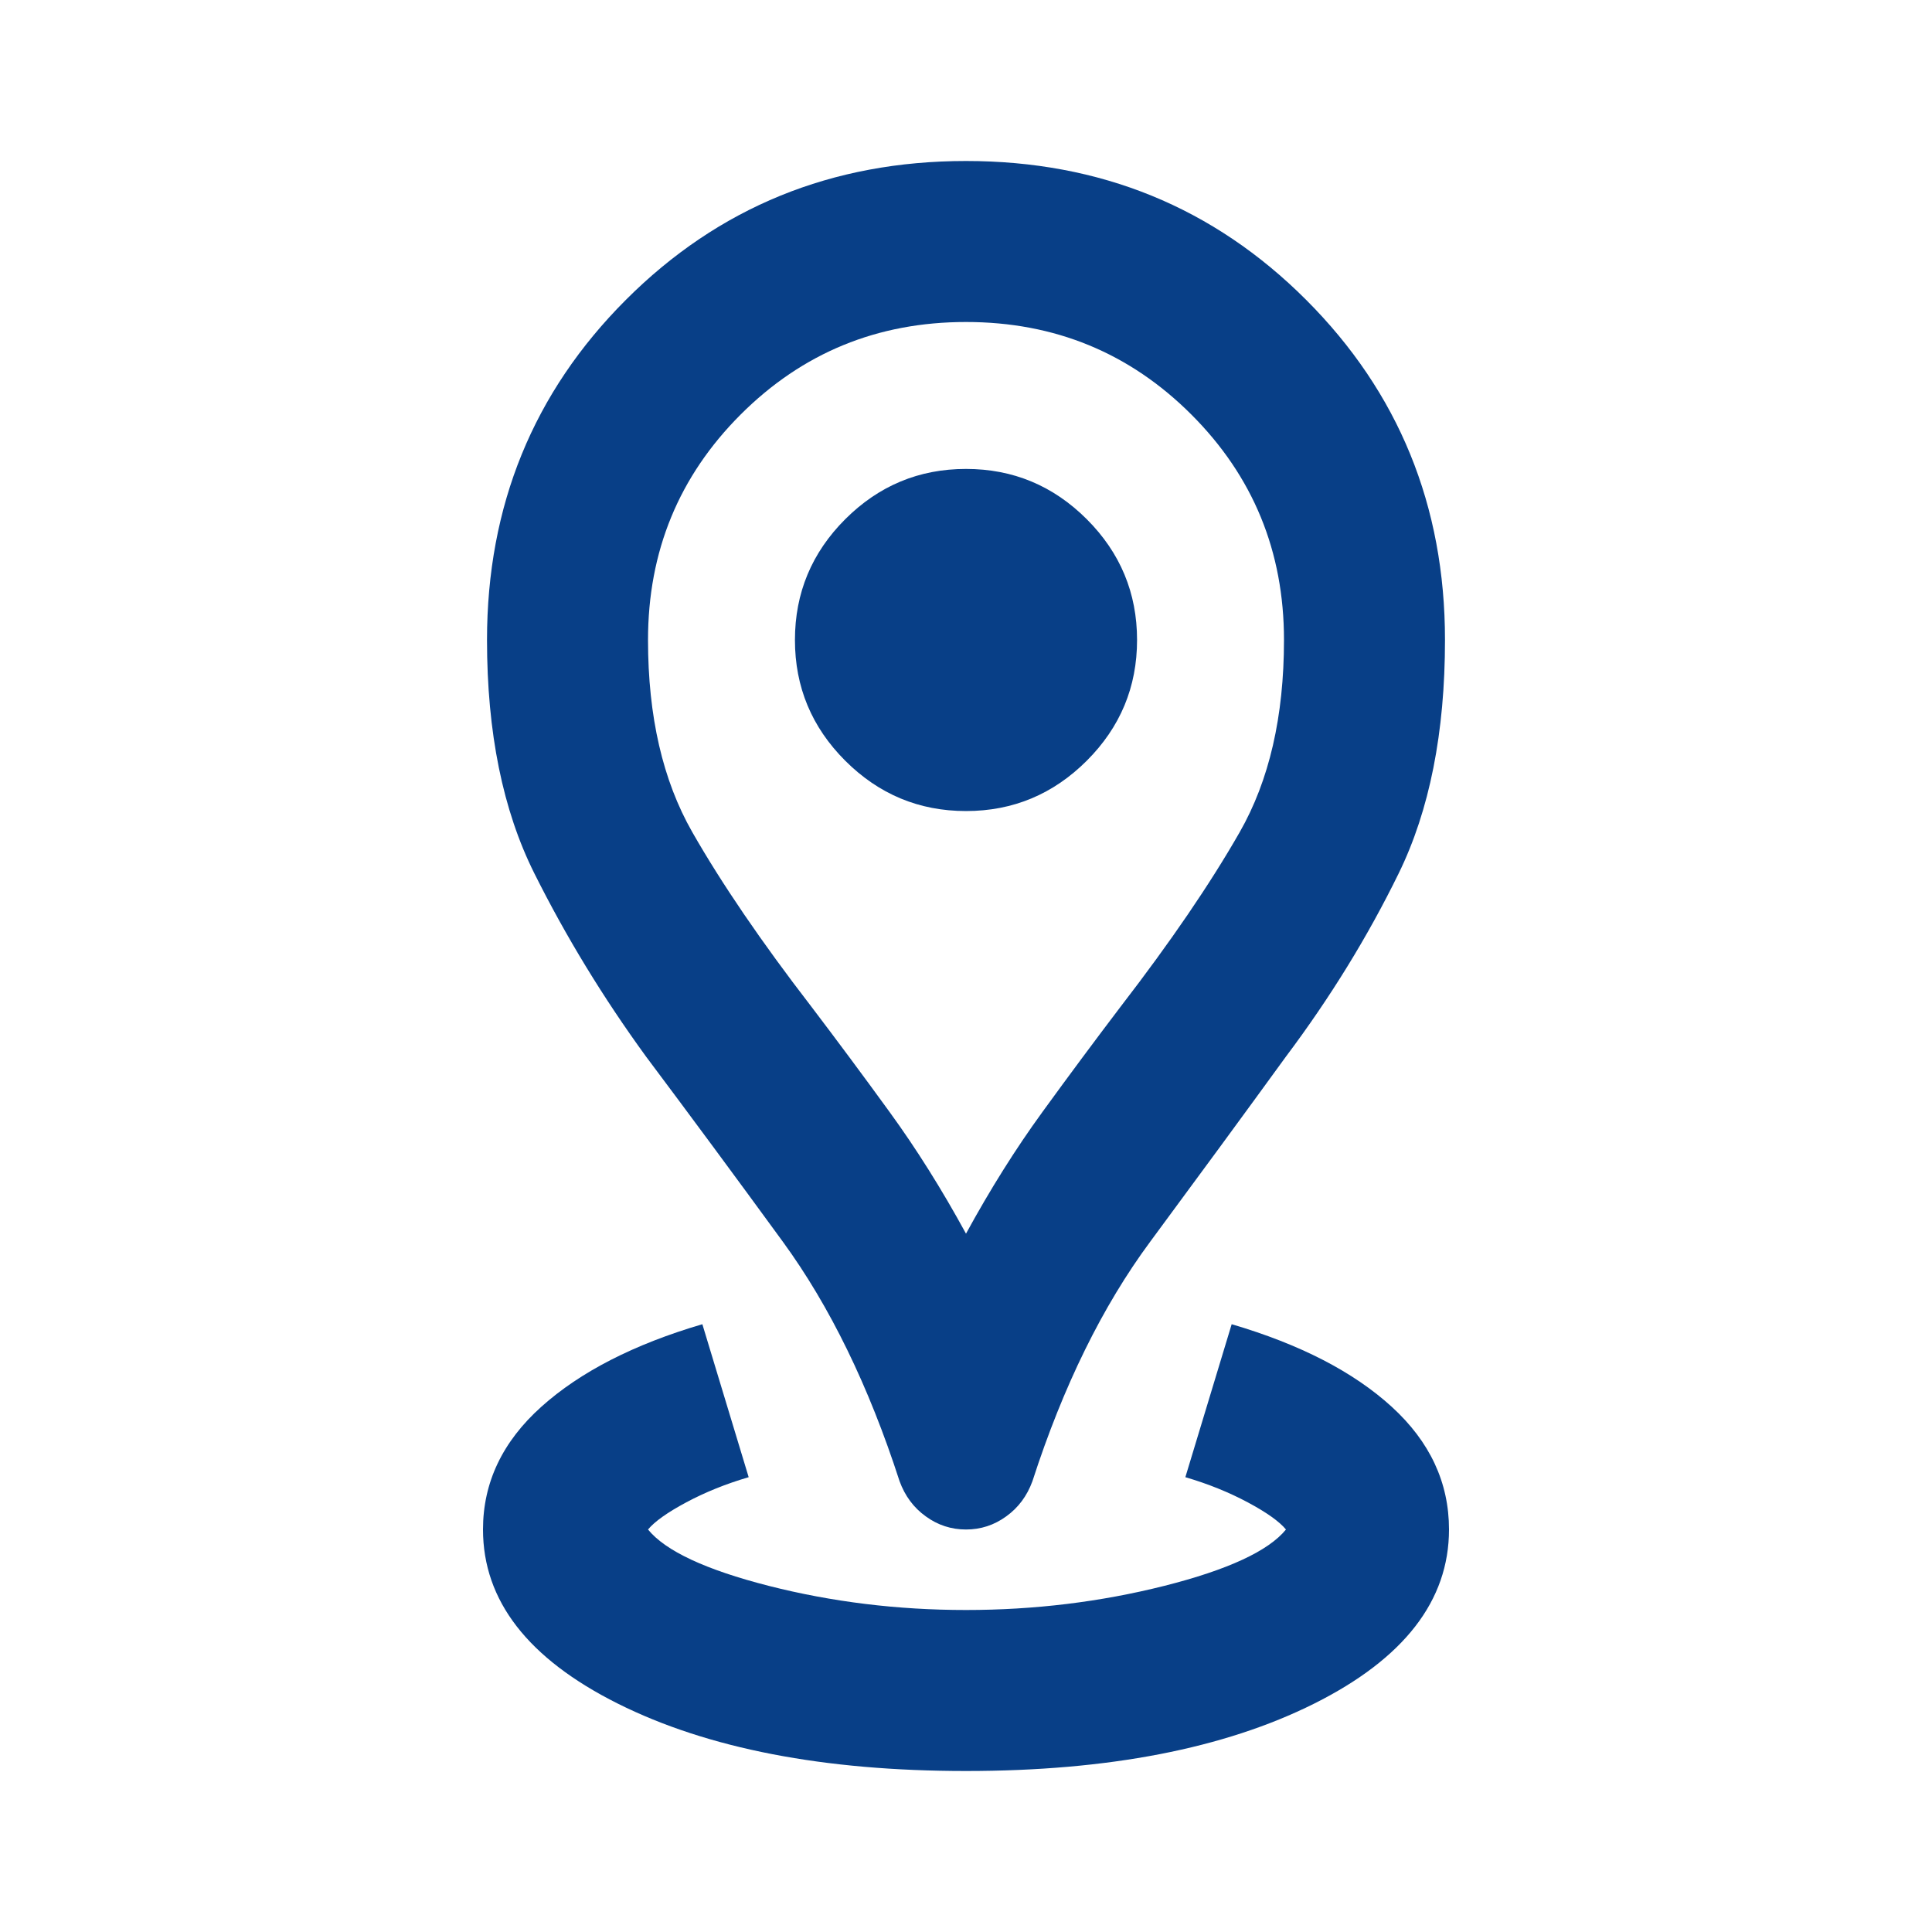 <?xml version="1.0" encoding="UTF-8"?> <svg xmlns="http://www.w3.org/2000/svg" width="39" height="39" viewBox="0 0 39 39" fill="none"> <mask id="mask0_12_930" style="mask-type:alpha" maskUnits="userSpaceOnUse" x="0" y="0" width="95" height="95"> <rect width="95" height="95" fill="#D9D9D9"></rect> </mask> <g mask="url(#mask0_12_930)"> <path d="M19.5 35.75C16.629 35.75 14.287 35.297 12.472 34.39C10.657 33.482 9.75 32.31 9.75 30.875C9.75 29.927 10.143 29.101 10.928 28.397C11.713 27.693 12.797 27.137 14.178 26.731L15.113 29.819C14.652 29.954 14.232 30.124 13.853 30.327C13.474 30.53 13.217 30.712 13.081 30.875C13.433 31.308 14.246 31.688 15.519 32.013C16.792 32.337 18.119 32.5 19.5 32.5C20.881 32.5 22.215 32.337 23.502 32.013C24.788 31.688 25.607 31.308 25.959 30.875C25.824 30.712 25.567 30.53 25.188 30.327C24.808 30.124 24.389 29.954 23.928 29.819L24.863 26.731C26.244 27.137 27.321 27.693 28.093 28.397C28.864 29.101 29.25 29.927 29.25 30.875C29.25 32.31 28.343 33.482 26.528 34.39C24.713 35.297 22.371 35.75 19.5 35.75ZM19.5 24.903C19.988 24.009 20.502 23.19 21.044 22.445C21.585 21.7 22.113 20.99 22.628 20.312C23.63 19.012 24.429 17.841 25.025 16.798C25.621 15.755 25.919 14.463 25.919 12.919C25.919 11.131 25.296 9.615 24.05 8.369C22.804 7.123 21.288 6.5 19.5 6.5C17.712 6.5 16.196 7.123 14.95 8.369C13.704 9.615 13.081 11.131 13.081 12.919C13.081 14.463 13.379 15.755 13.975 16.798C14.571 17.841 15.37 19.012 16.372 20.312C16.887 20.99 17.415 21.7 17.956 22.445C18.498 23.19 19.012 24.009 19.5 24.903ZM19.5 30.875C19.202 30.875 18.931 30.787 18.688 30.61C18.444 30.435 18.268 30.198 18.159 29.9C17.537 27.977 16.751 26.366 15.803 25.066C14.855 23.766 13.934 22.52 13.041 21.328C12.174 20.137 11.423 18.904 10.787 17.631C10.15 16.358 9.831 14.787 9.831 12.919C9.831 10.21 10.766 7.922 12.634 6.053C14.503 4.184 16.792 3.25 19.5 3.25C22.208 3.25 24.497 4.184 26.366 6.053C28.234 7.922 29.169 10.21 29.169 12.919C29.169 14.787 28.857 16.358 28.234 17.631C27.611 18.904 26.853 20.137 25.959 21.328C25.093 22.52 24.179 23.766 23.218 25.066C22.256 26.366 21.463 27.977 20.841 29.9C20.732 30.198 20.556 30.435 20.312 30.61C20.069 30.787 19.798 30.875 19.5 30.875ZM19.5 16.372C20.448 16.372 21.26 16.033 21.938 15.356C22.615 14.679 22.953 13.867 22.953 12.919C22.953 11.971 22.615 11.158 21.938 10.481C21.26 9.804 20.448 9.466 19.5 9.466C18.552 9.466 17.74 9.804 17.062 10.481C16.385 11.158 16.047 11.971 16.047 12.919C16.047 13.867 16.385 14.679 17.062 15.356C17.74 16.033 18.552 16.372 19.5 16.372Z" fill="#083F87"></path> </g> </svg> 
